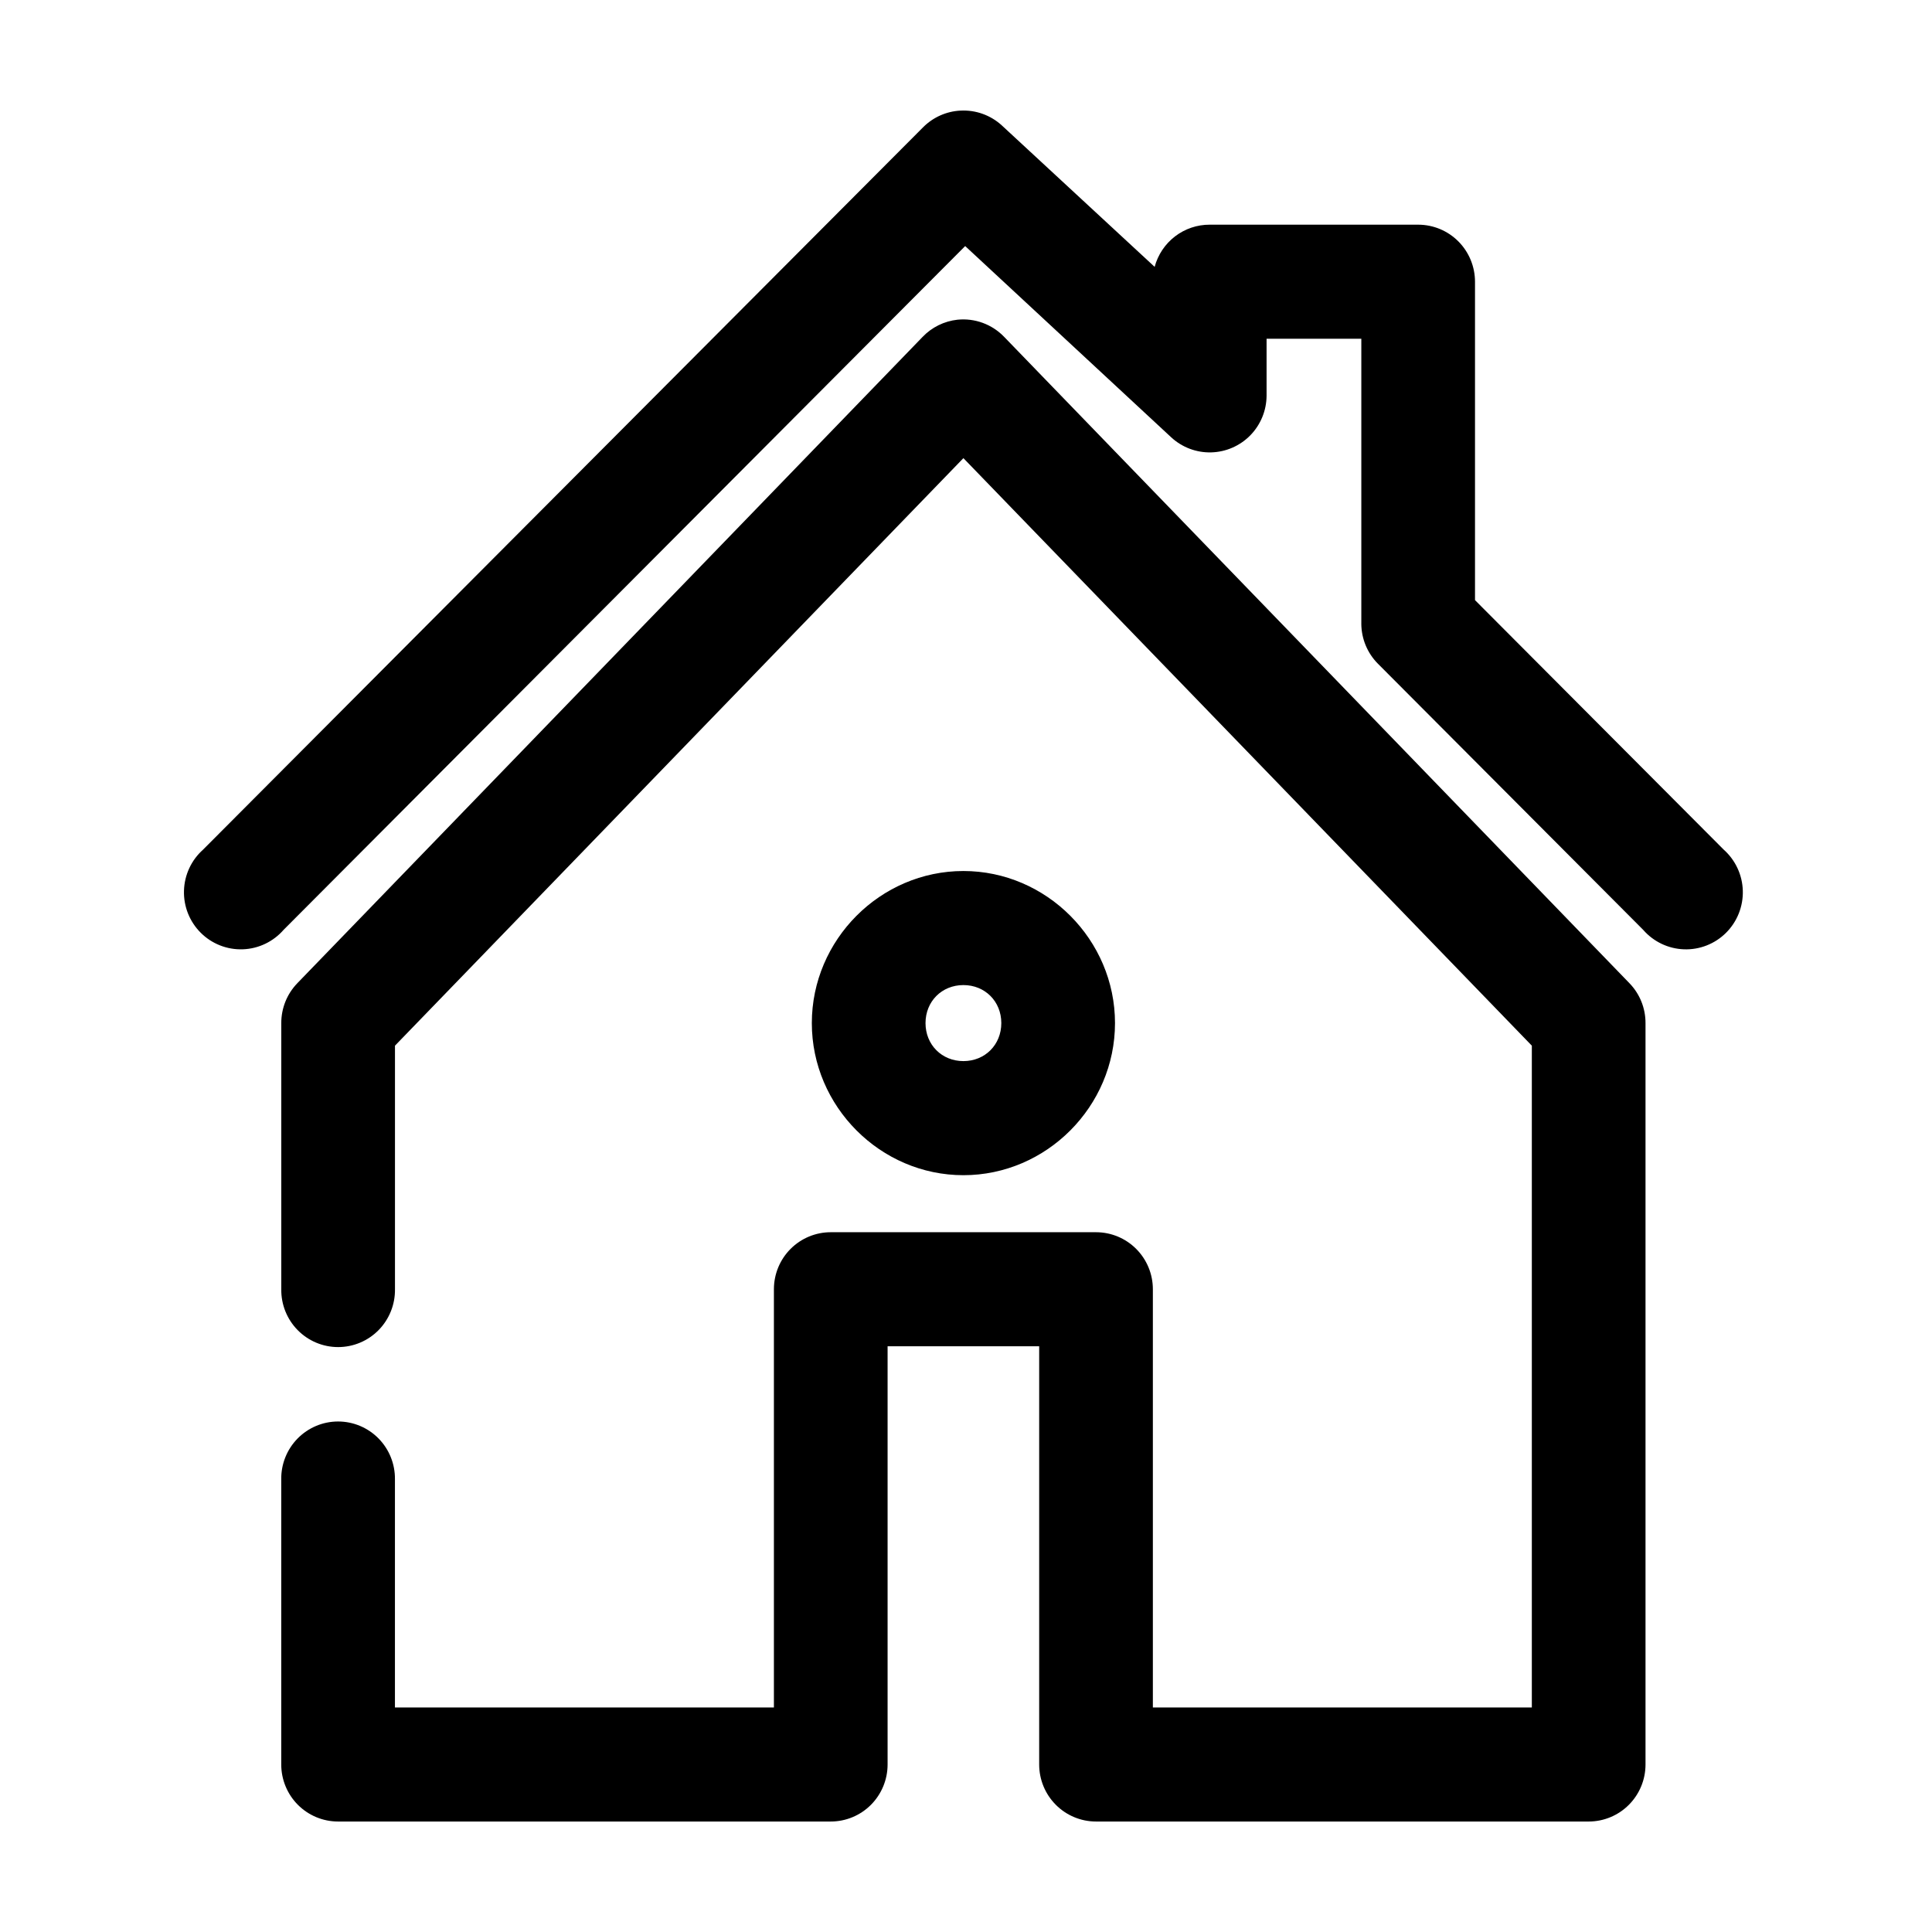 <?xml version="1.0" encoding="UTF-8"?>
<!-- Uploaded to: ICON Repo, www.iconrepo.com, Generator: ICON Repo Mixer Tools -->
<svg fill="#000000" width="800px" height="800px" version="1.1" viewBox="144 144 512 512" xmlns="http://www.w3.org/2000/svg">
 <path d="m398.53 173.31c-3.727 0.191-7.25 1.762-9.887 4.406l-190.82 191.44c-3.117 2.769-4.949 6.711-5.066 10.887-0.121 4.172 1.488 8.211 4.445 11.152 2.953 2.945 6.992 4.527 11.152 4.379 4.16-0.148 8.074-2.019 10.809-5.164l180.62-181.2 54.609 50.691c2.879 2.656 6.676 4.086 10.586 3.984 3.91-0.102 7.625-1.723 10.367-4.519 2.738-2.801 4.285-6.562 4.312-10.484v-15.113h25.109v75.566h-0.004c0.035 3.957 1.609 7.746 4.394 10.547l70.301 70.531c2.738 3.144 6.652 5.016 10.812 5.164 4.16 0.148 8.199-1.434 11.152-4.379 2.953-2.941 4.562-6.981 4.445-11.152-0.117-4.176-1.953-8.117-5.066-10.887l-65.906-66.121v-84.383c-0.004-4.008-1.59-7.852-4.414-10.688-2.824-2.836-6.656-4.426-10.652-4.426h-55.238c-3.32-0.012-6.551 1.078-9.188 3.098-2.641 2.023-4.539 4.863-5.406 8.078l-40.484-37.469c-2.984-2.738-6.945-4.156-10.984-3.934zm-0.785 55.418v-0.004c-3.523 0.383-6.805 2-9.258 4.566l-165.71 171.29v0.004c-2.727 2.828-4.246 6.613-4.234 10.547v70.531c-0.059 4.043 1.504 7.945 4.336 10.824 2.832 2.883 6.695 4.504 10.727 4.504 4.035 0 7.898-1.621 10.73-4.504 2.828-2.879 4.391-6.781 4.336-10.824v-64.547l150.64-155.7 150.64 155.7v175.38h-100.43v-110.83c0-4.008-1.586-7.856-4.414-10.688-2.824-2.836-6.656-4.426-10.652-4.426h-70.301c-3.992 0-7.824 1.59-10.652 4.426-2.824 2.832-4.41 6.68-4.41 10.688v110.83h-100.43v-60.453c0.055-4.047-1.508-7.945-4.336-10.828-2.832-2.879-6.695-4.504-10.73-4.504-4.031 0-7.894 1.625-10.727 4.504-2.832 2.883-4.394 6.781-4.336 10.828v75.566c0 4.008 1.586 7.852 4.41 10.688 2.828 2.832 6.656 4.426 10.652 4.426h130.56c3.996 0 7.828-1.594 10.652-4.426 2.824-2.836 4.414-6.68 4.414-10.688v-110.83h40.172v110.83c0 4.008 1.586 7.852 4.414 10.688 2.824 2.832 6.656 4.426 10.648 4.426h130.56c3.992 0 7.824-1.594 10.648-4.426 2.828-2.836 4.414-6.68 4.414-10.688v-196.48c0.012-3.934-1.508-7.719-4.238-10.547l-165.71-171.29c-3.215-3.356-7.785-5.039-12.398-4.566zm1.57 146.1c-22.008 0-40.172 18.223-40.172 40.305 0 22.078 18.164 40.305 40.172 40.305 22.008 0 40.172-18.223 40.172-40.305 0-22.078-18.164-40.305-40.172-40.305zm0 30.227c5.727 0 10.043 4.332 10.043 10.074s-4.316 10.074-10.043 10.074c-5.727 0-10.043-4.332-10.043-10.074s4.316-10.074 10.043-10.074z"/>
</svg>
